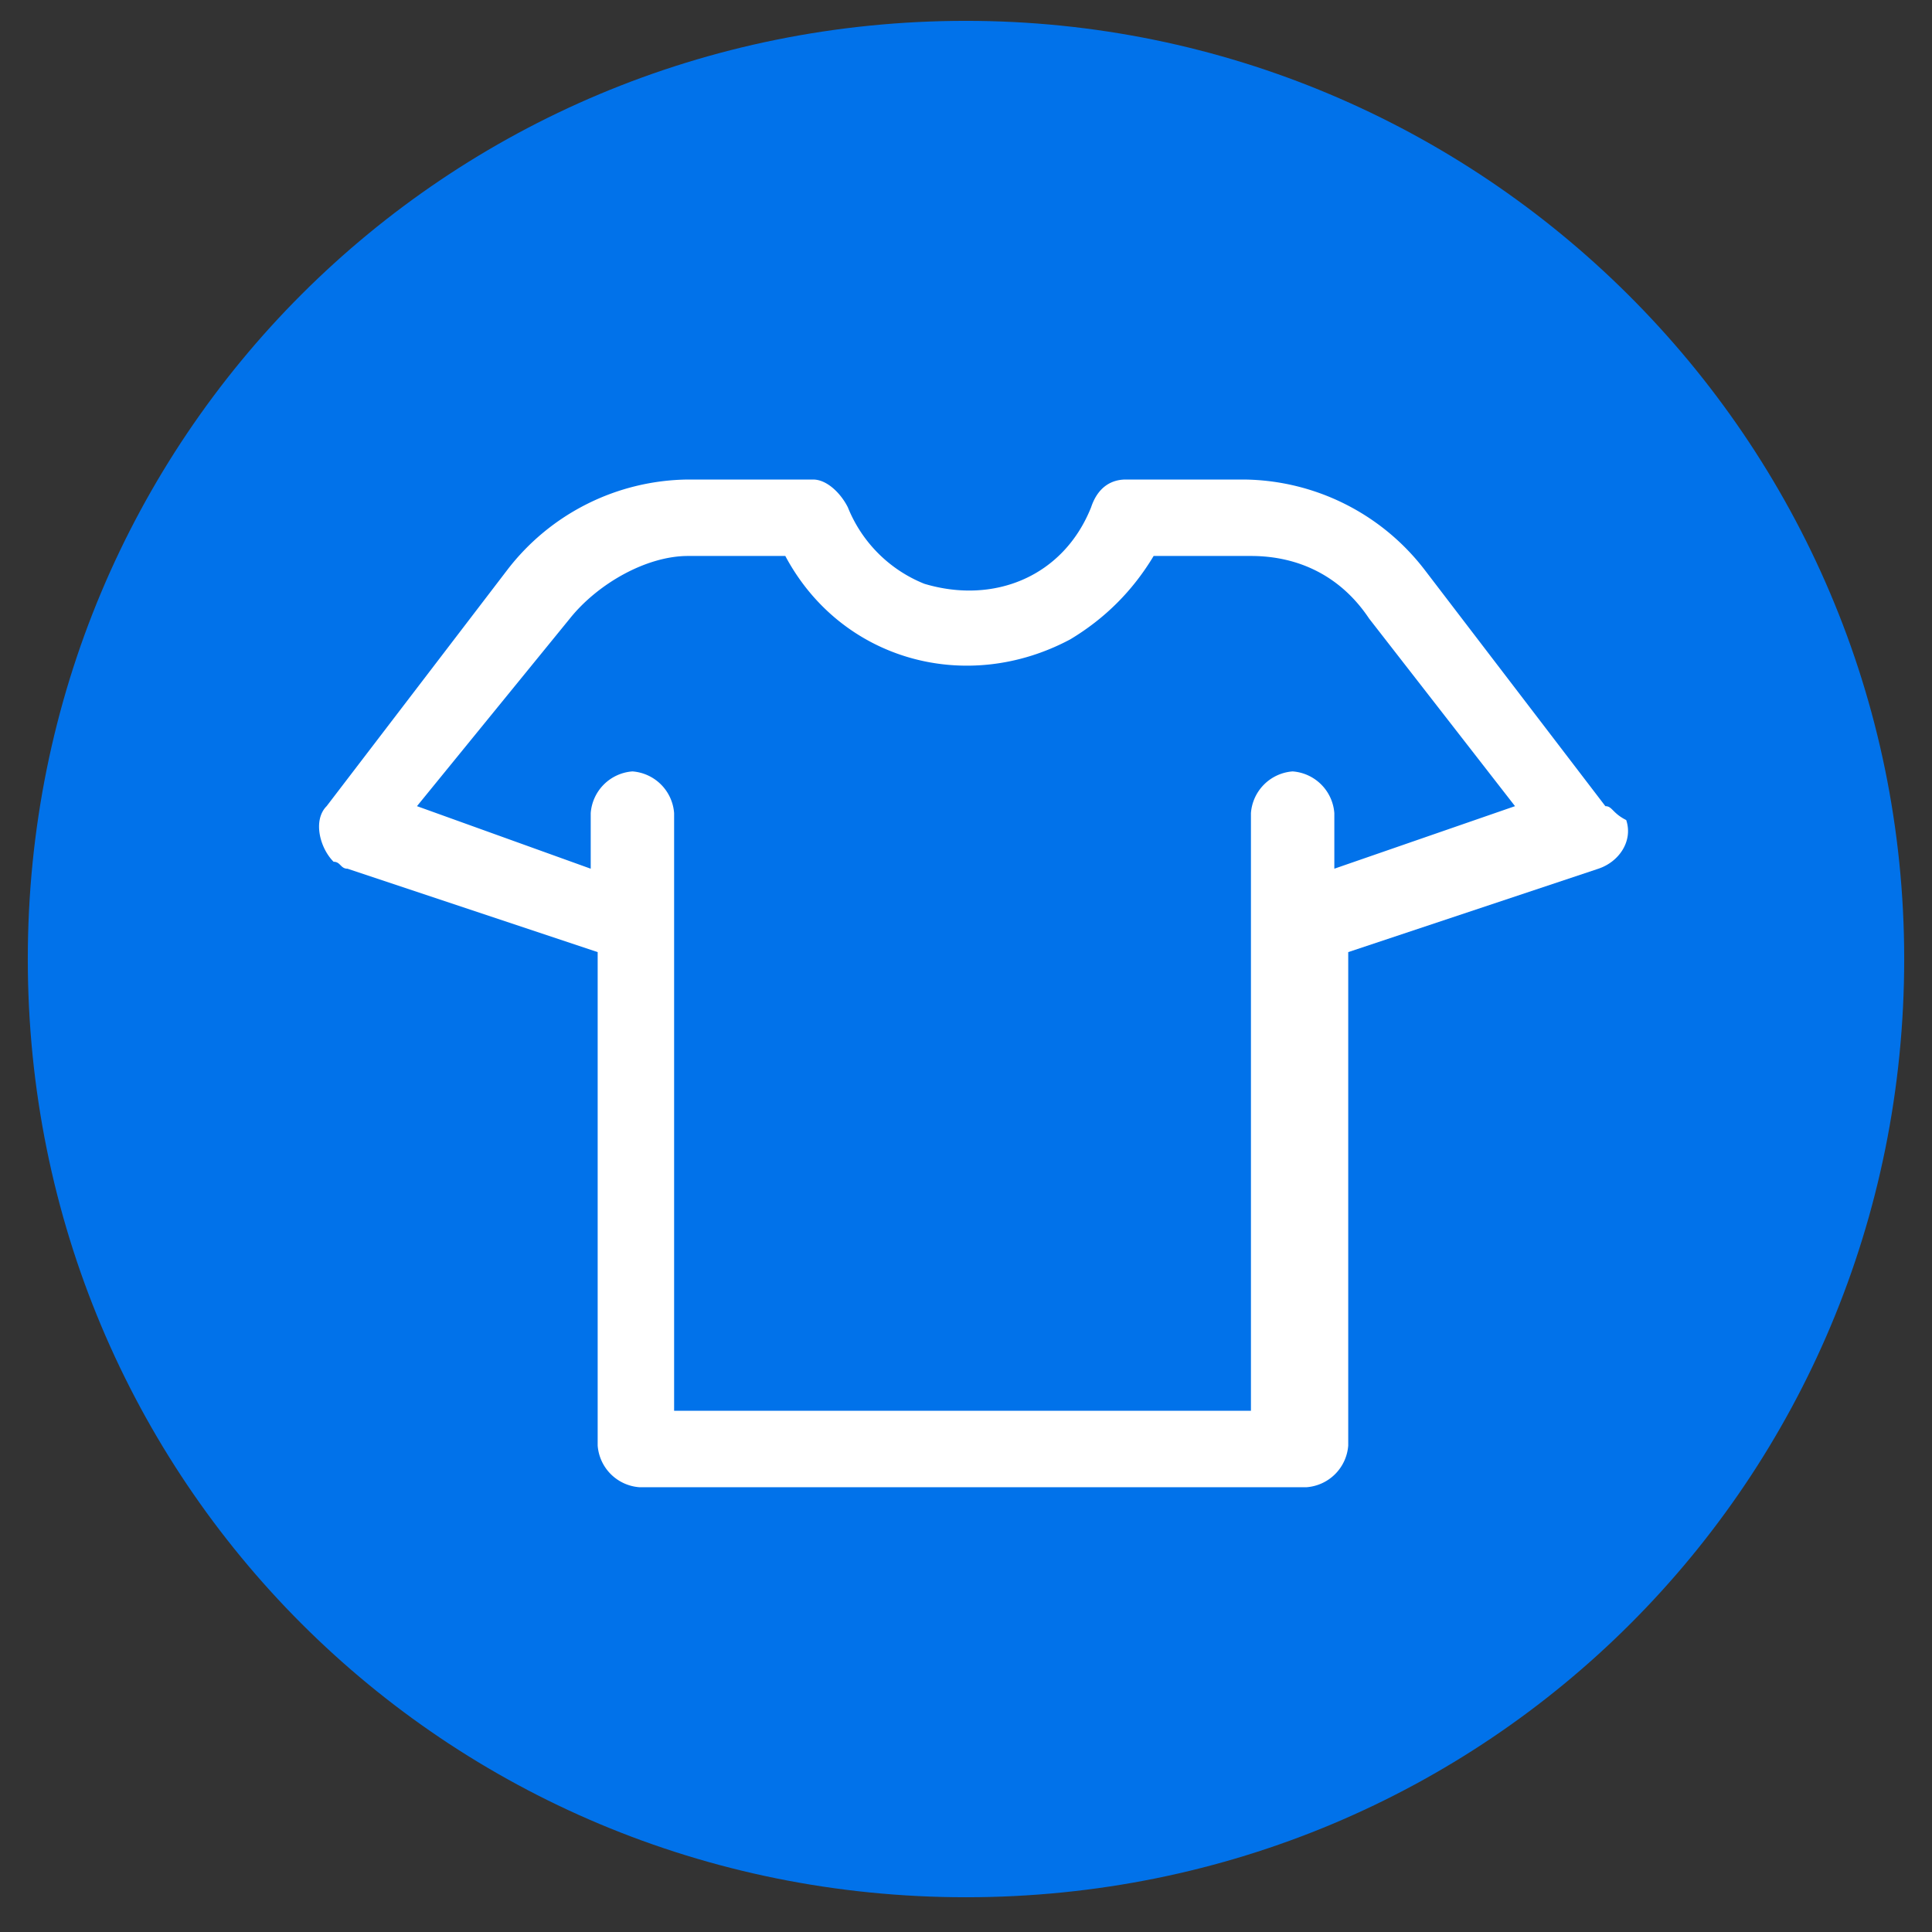 <svg xmlns="http://www.w3.org/2000/svg" viewBox="0 0 27.8 27.8"><rect x="0" y="0" width="27.8" height="27.8" fill="#333333" stroke="none"/><path d="M13.9.3C6.4.3.4 6.3.4 13.8s6 13.5 13.5 13.5 13.5-6 13.5-13.5S21.3.3 13.9.3z" fill="#0172ea"/><path d="M23.1 11.6l-2.6-3.4a3.32 3.32 0 0 0-2.6-1.3h-1.7c-.2 0-.4.1-.5.4-.4 1-1.4 1.4-2.4 1.1a1.98 1.98 0 0 1-1.1-1.1c-.1-.2-.3-.4-.5-.4H9.9a3.32 3.32 0 0 0-2.6 1.3l-2.6 3.4c-.2.2-.1.6.1.8.1 0 .1.1.2.1l3.6 1.2v7.1a.65.65 0 0 0 .6.6h9.6a.65.65 0 0 0 .6-.6v-7.1l3.6-1.2c.3-.1.5-.4.4-.7-.2-.1-.2-.2-.3-.2zm-3.9.9v-.8a.65.65 0 0 0-.6-.6.65.65 0 0 0-.6.6v8.6H9.7v-8.6a.65.65 0 0 0-.6-.6.65.65 0 0 0-.6.6v.8L6 11.6l2.2-2.7c.4-.5 1.1-.9 1.7-.9h1.4c.8 1.5 2.6 2 4.1 1.2.5-.3.9-.7 1.2-1.2H18c.7 0 1.3.3 1.7.9l2.1 2.7-2.6.9z" fill="#fff"/></svg>